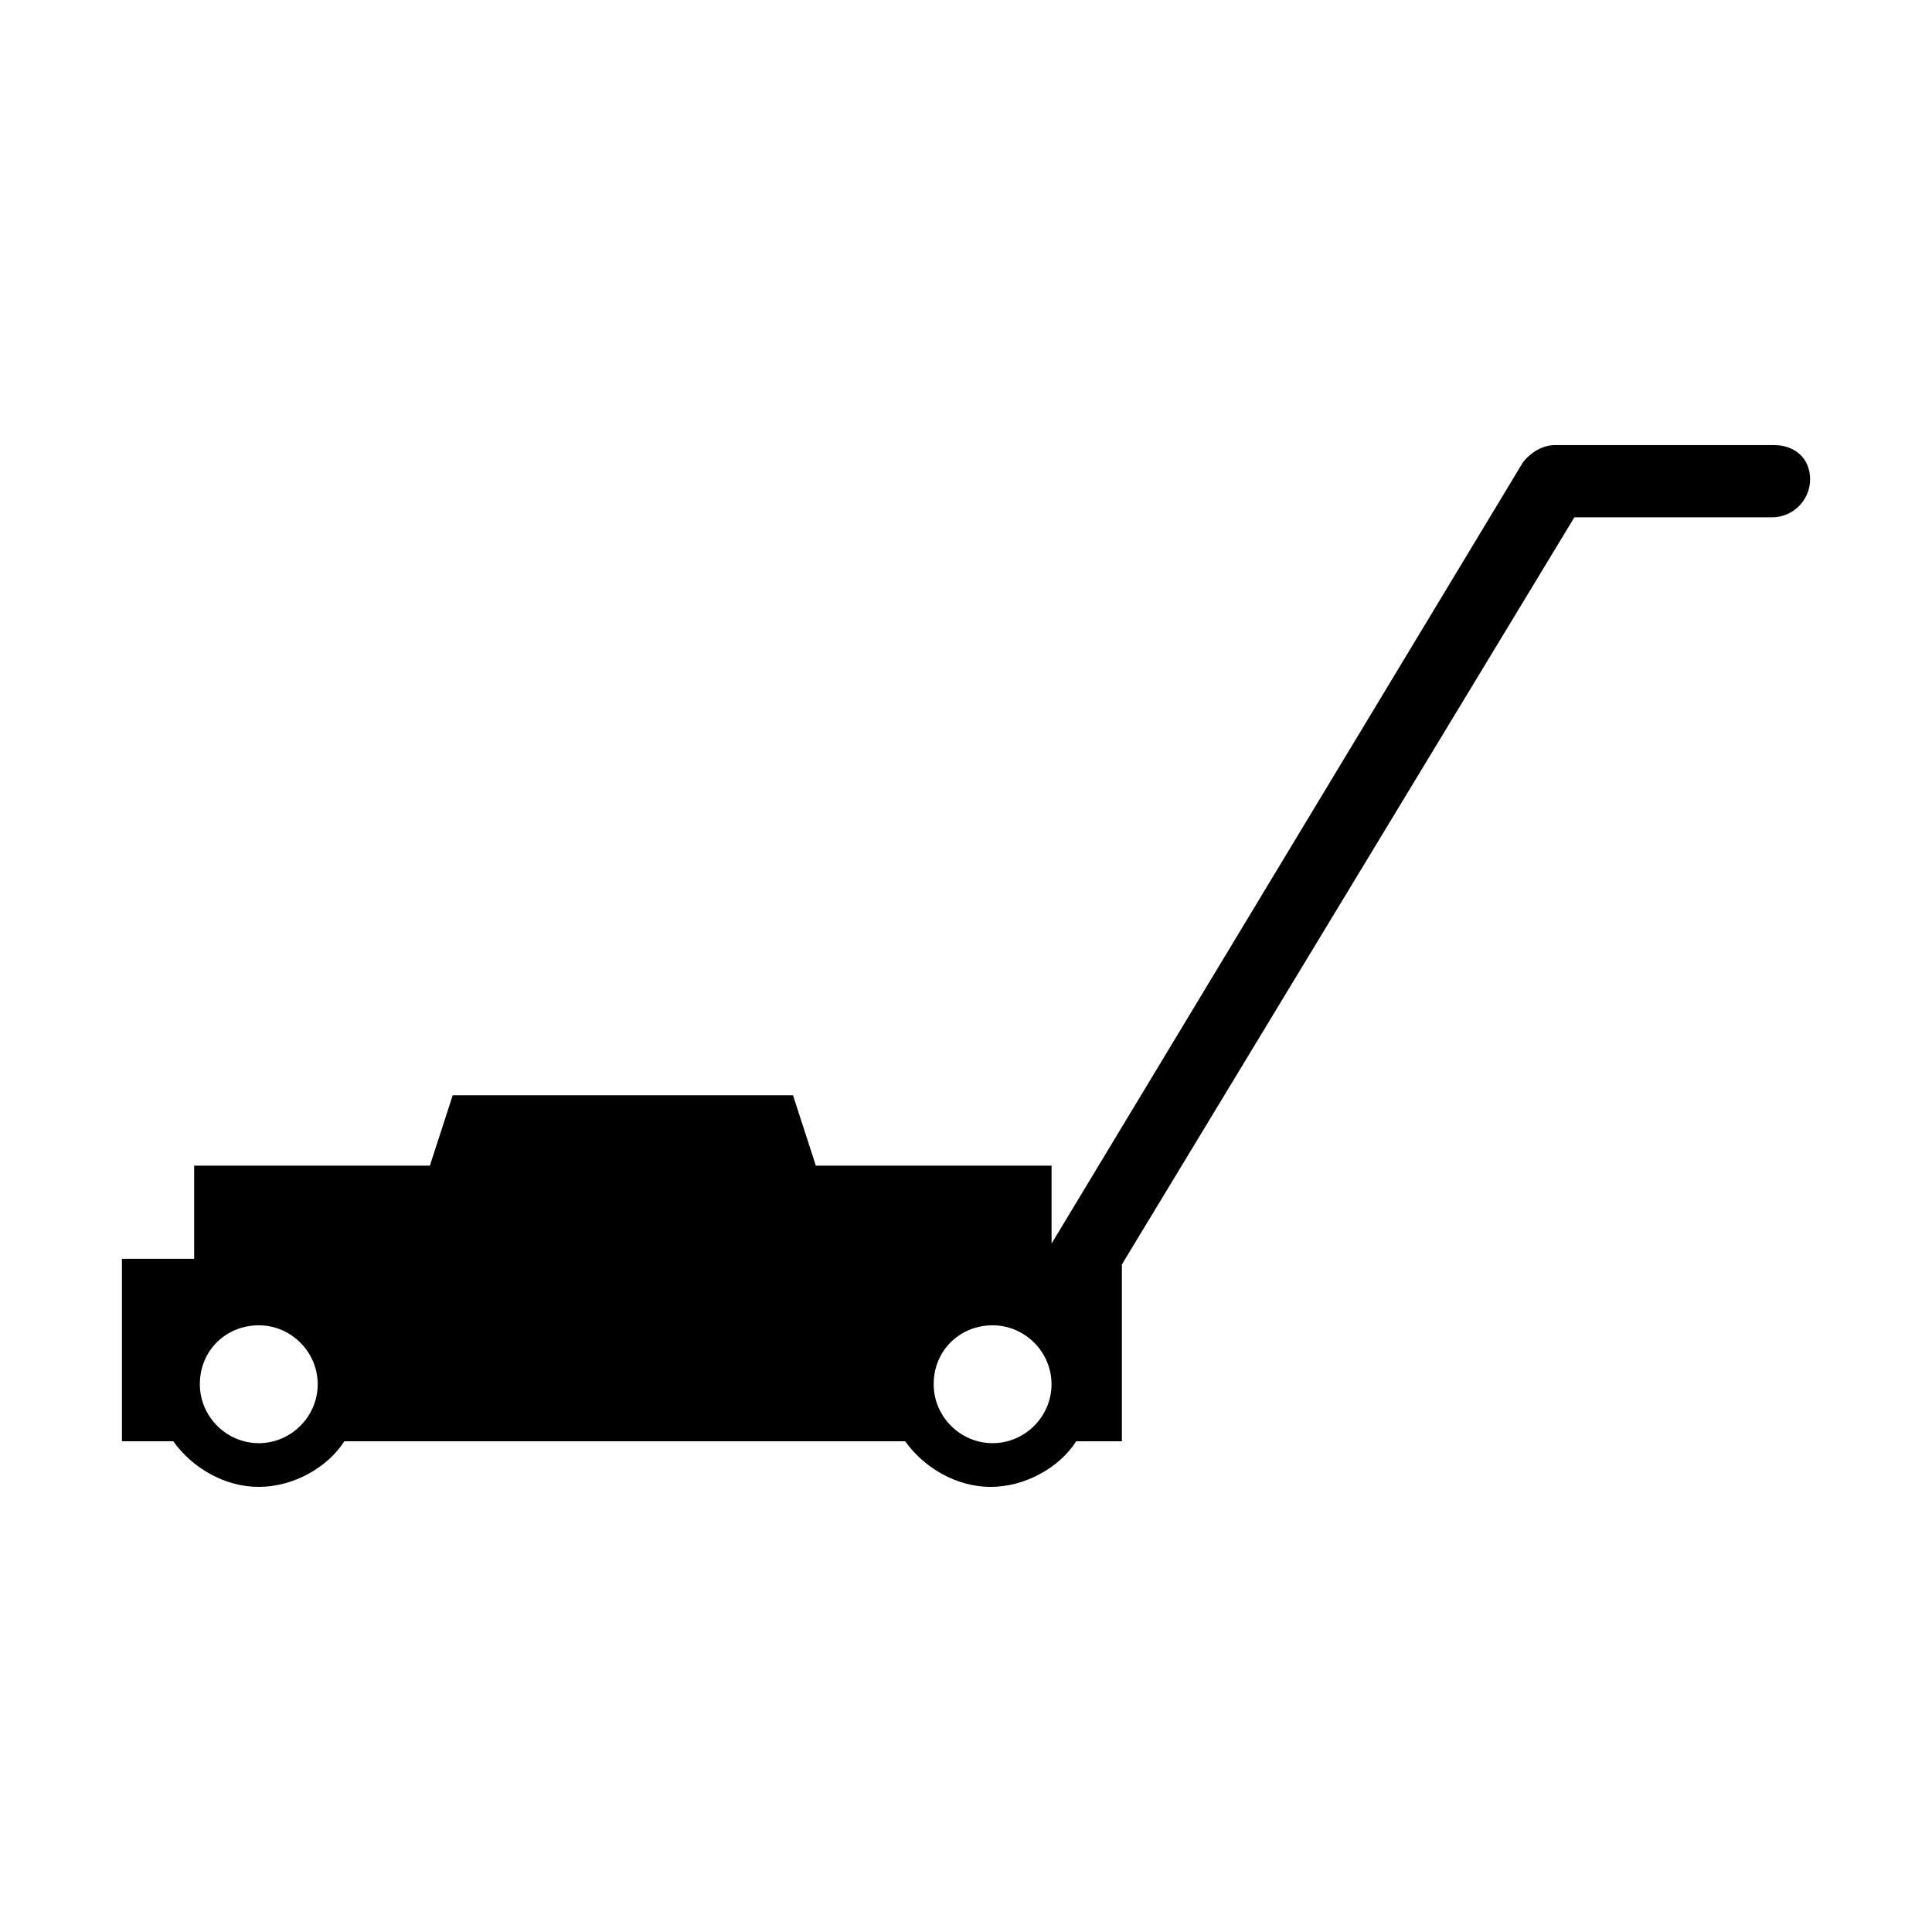 <?xml version="1.0" encoding="UTF-8"?>
<!-- Uploaded to: SVG Repo, www.svgrepo.com, Generator: SVG Repo Mixer Tools -->
<svg fill="#000000" width="800px" height="800px" version="1.1" viewBox="144 144 512 512" xmlns="http://www.w3.org/2000/svg">
 <path d="m614.12 261.95h-57.938c-3.527 0-6.551 2.016-8.566 4.535l-124.94 207.07v-20.656h-62.473l-6.047-18.641h-90.184l-6.047 18.641h-62.469v24.688h-19.145v48.363h13.602c5.039 7.055 13.602 12.09 22.672 12.09 9.07 0 18.137-5.039 22.672-12.09h148.62c5.039 7.055 13.602 12.09 22.672 12.09 9.07 0 18.137-5.039 22.672-12.09h12.09v-46.855l119.91-198h52.395c5.543 0 10.078-4.535 10.078-10.078 0-5.539-4.031-9.066-9.574-9.066zm-207.07 233.27c8.566 0 15.617 7.055 15.617 15.617 0 8.566-7.055 15.617-15.617 15.617-8.566 0-15.617-7.055-15.617-15.617 0-9.066 7.055-15.617 15.617-15.617zm-194.47 0c8.566 0 15.617 7.055 15.617 15.617 0 8.566-7.055 15.617-15.617 15.617-8.566 0-15.617-7.055-15.617-15.617 0-9.066 7.051-15.617 15.617-15.617z"/>
</svg>